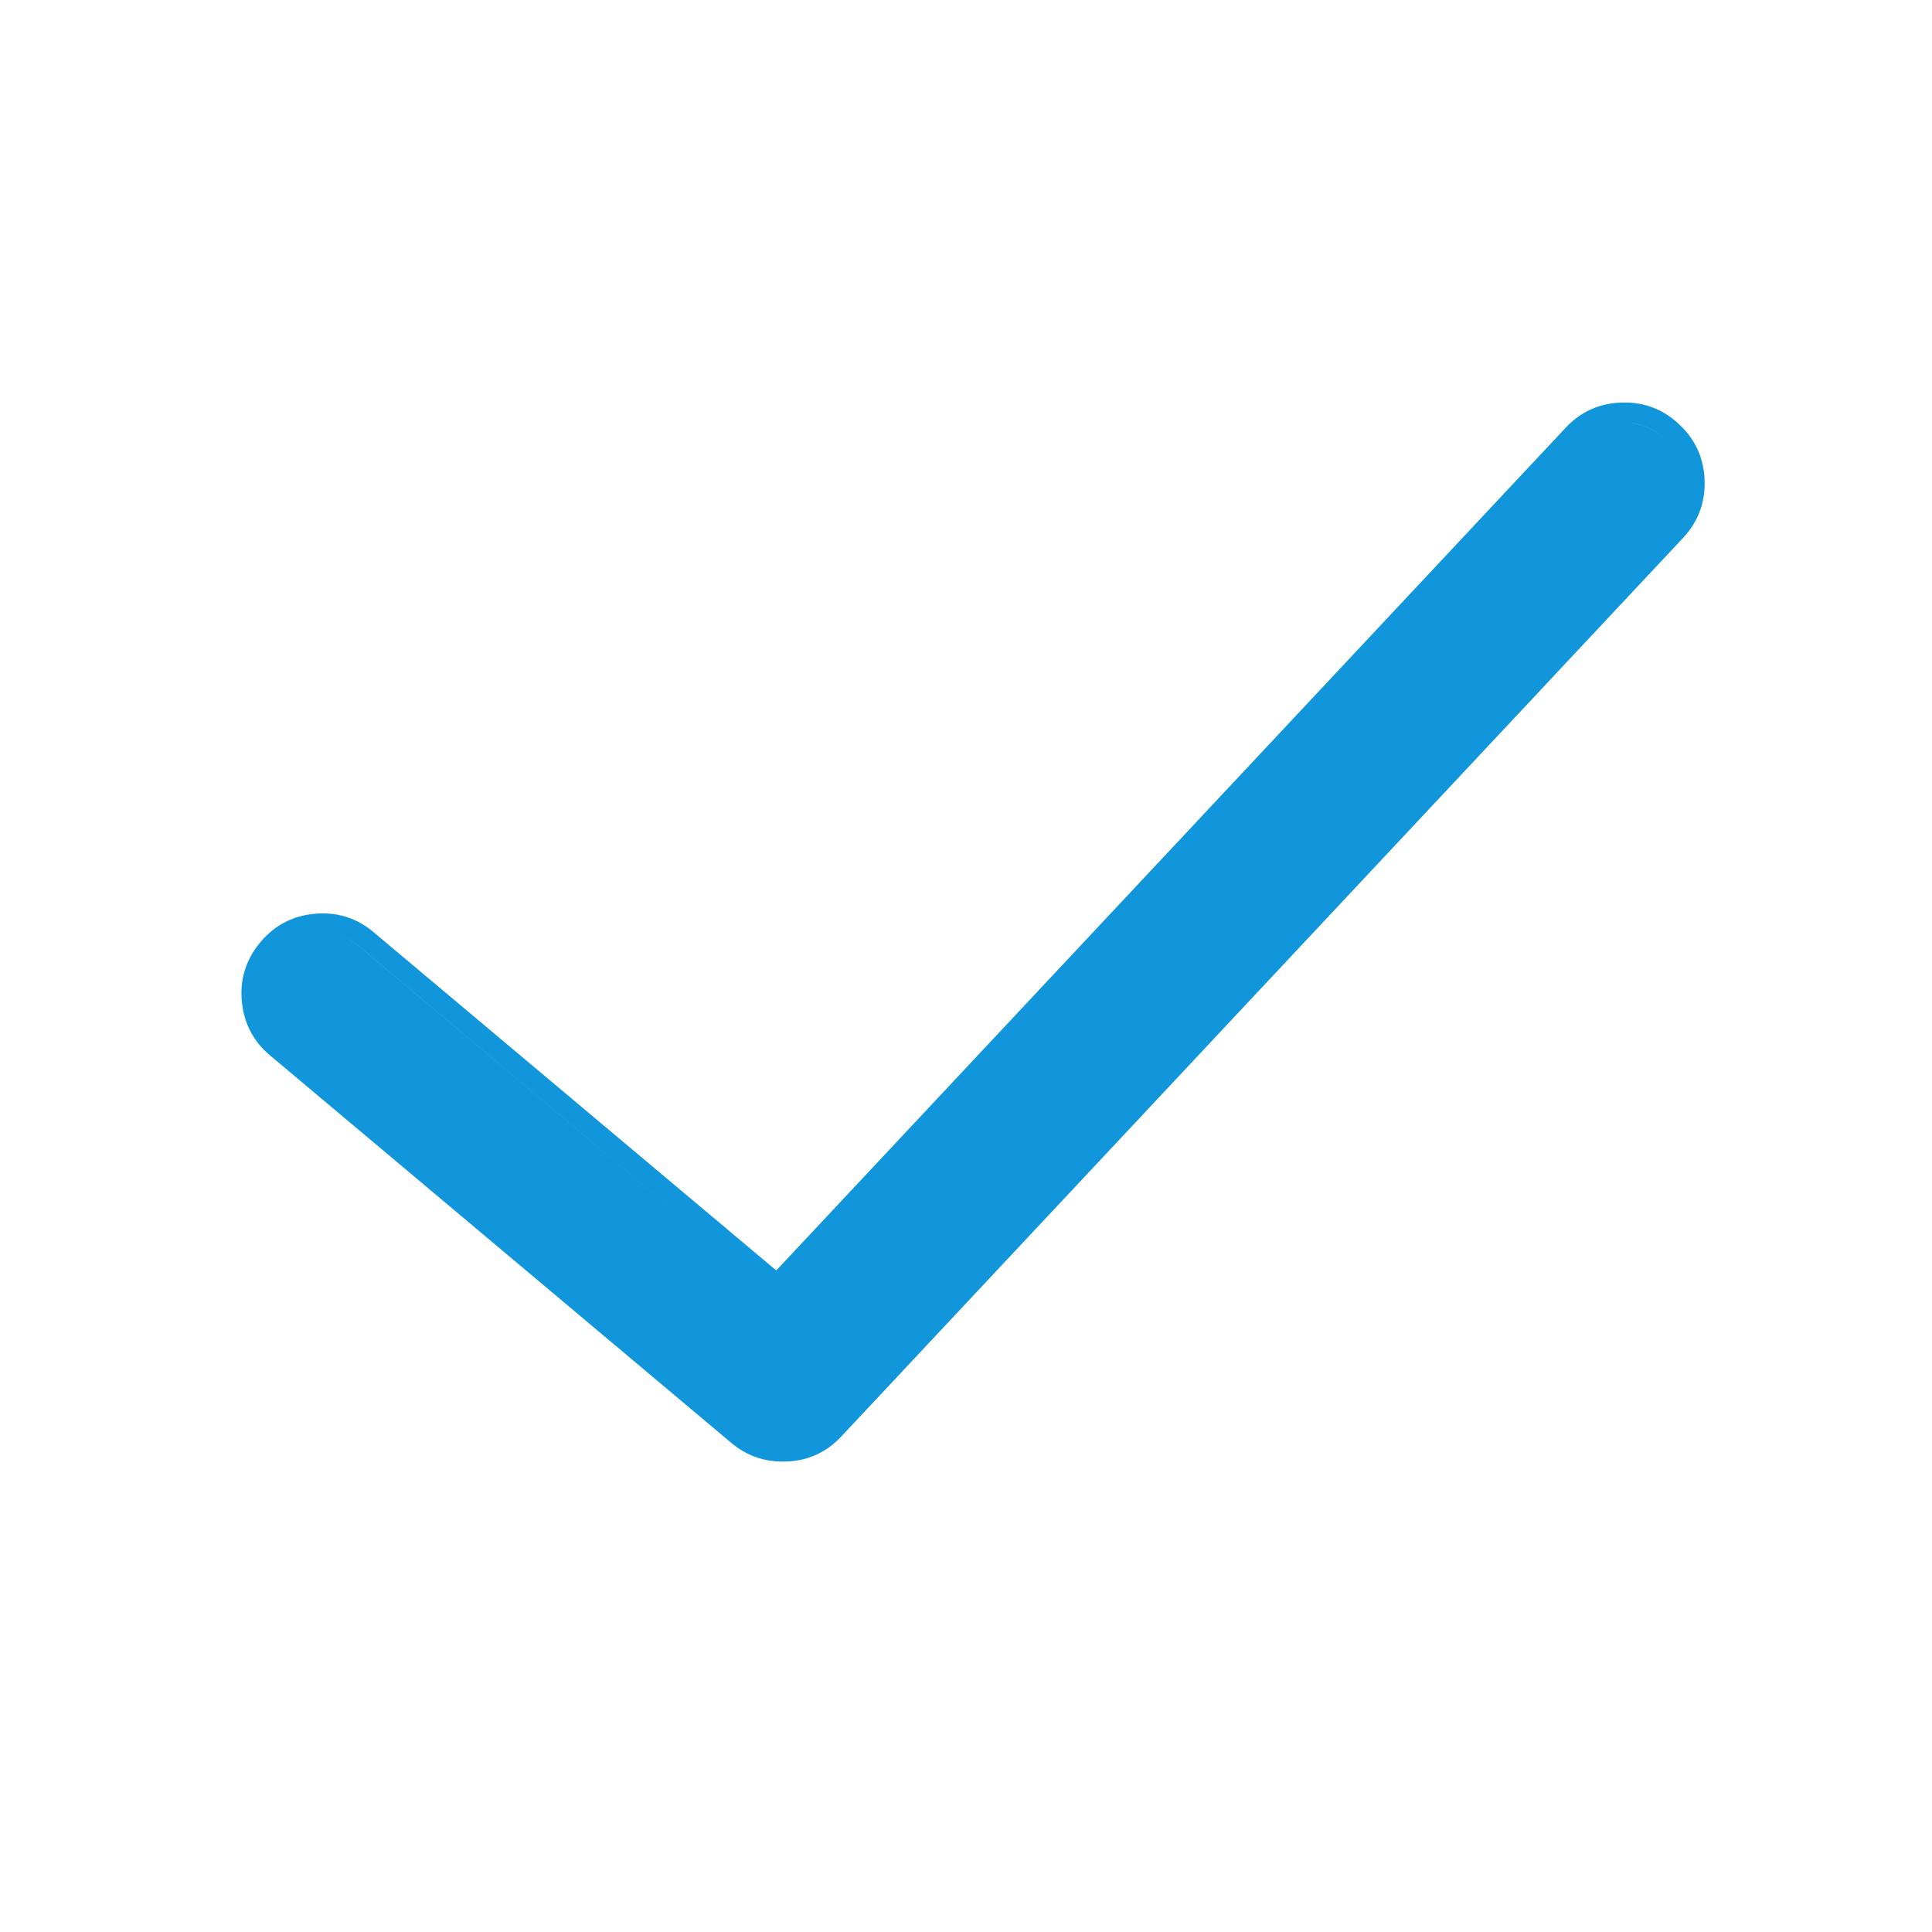 <?xml version="1.0" standalone="no"?><!DOCTYPE svg PUBLIC "-//W3C//DTD SVG 1.1//EN" "http://www.w3.org/Graphics/SVG/1.1/DTD/svg11.dtd"><svg t="1726026134629" class="icon" viewBox="0 0 1024 1024" version="1.1" xmlns="http://www.w3.org/2000/svg" p-id="1480" width="48" height="48" xmlns:xlink="http://www.w3.org/1999/xlink"><path d="M903.467 254.635q-0.555-17.664-13.483-29.739-12.885-12.117-30.549-11.52-17.664 0.555-29.739 13.483L411.435 673.365l-212.651-178.645q-13.44-11.776-31.275-10.453-17.92 1.365-29.483 15.104-11.563 13.781-9.813 31.659 1.792 17.792 15.701 29.013l243.584 204.629q11.861 10.027 27.435 9.984 18.517 0.085 31.147-13.483l445.867-475.947q12.117-12.928 11.52-30.592z m-38.528-30.379a32 32 0 0 1 19.2 53.632L438.272 753.92l445.867-475.947a32 32 0 0 0-19.2-53.675zM174.805 495.104a31.829 31.829 0 0 1 17.024 7.68l220.459 185.259-220.459-185.216a31.829 31.829 0 0 0-17.024-7.723z" p-id="1481" fill="#1196db"></path></svg>